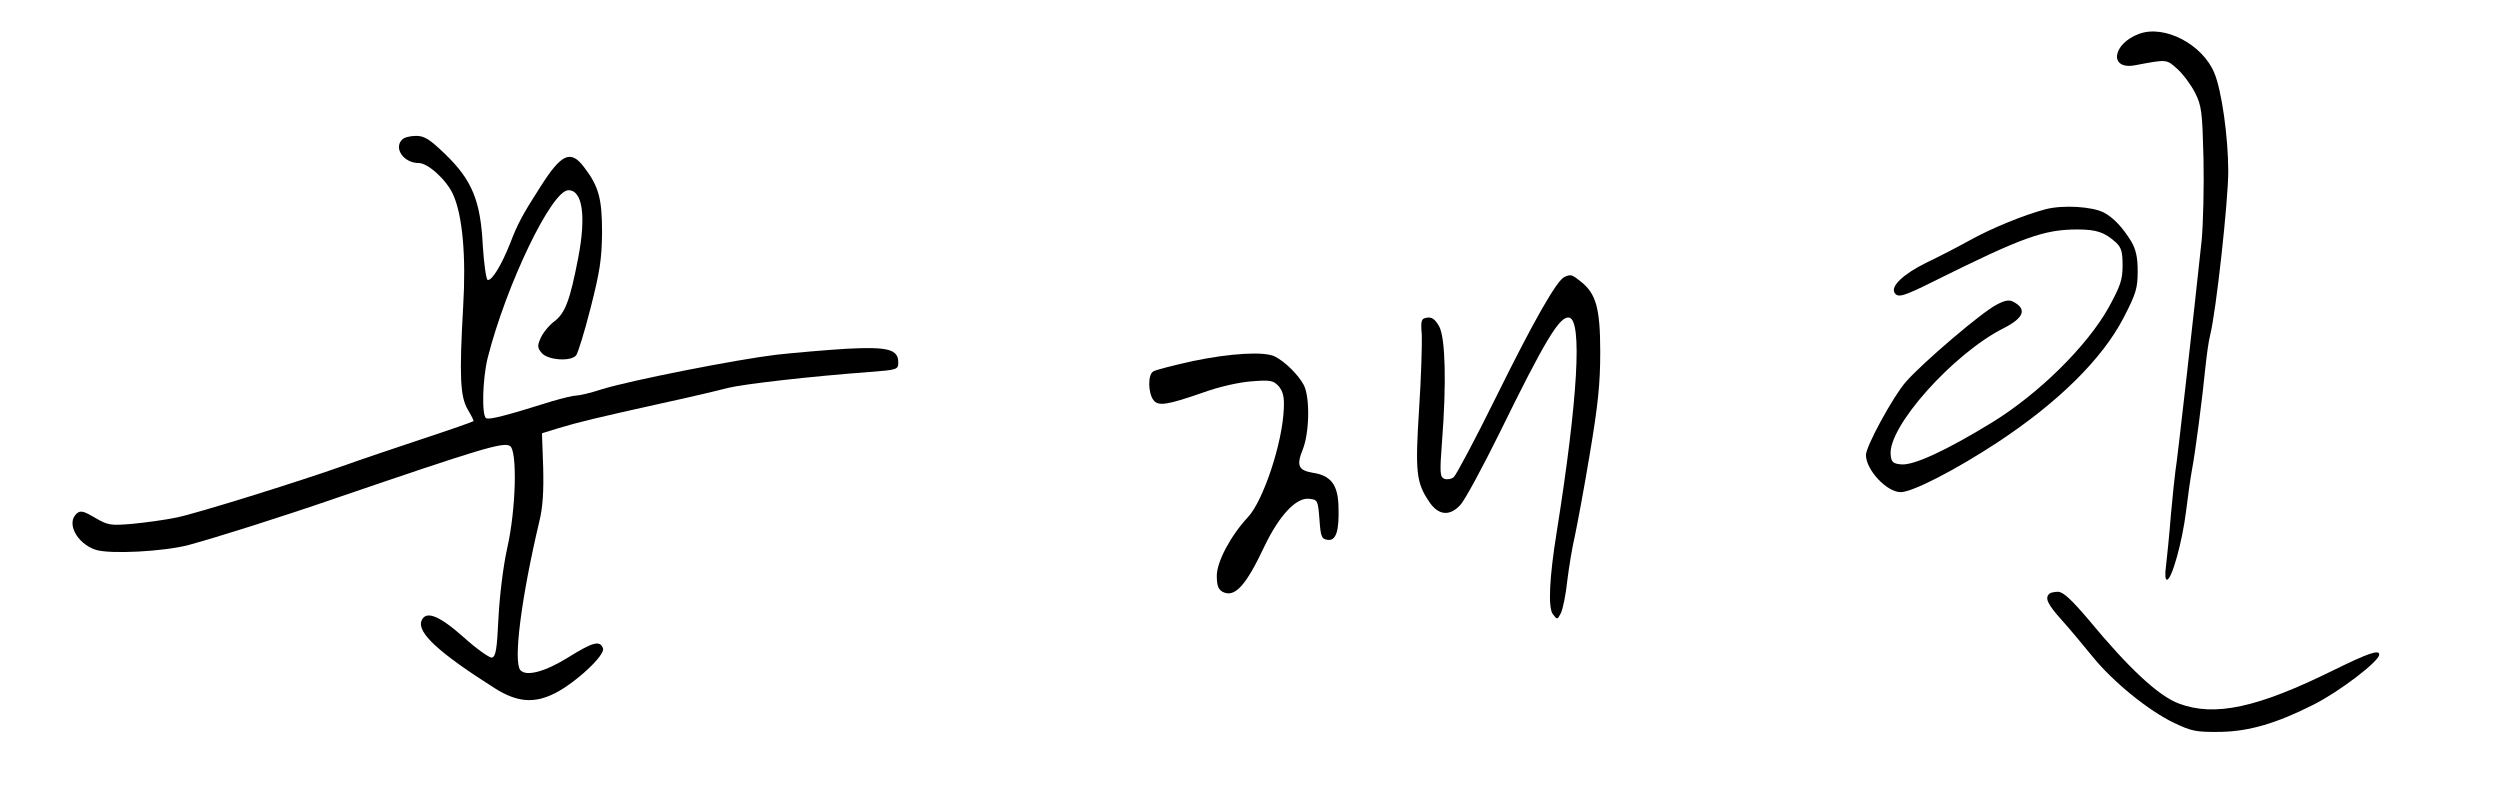 <svg xmlns="http://www.w3.org/2000/svg" width="828pt" height="260pt" version="1.0" viewBox="0 0 828 260"><path d="M708.5 11.2c-9 3.3-10.1 12.1-1.3 10.4 10.6-2 10.3-2 13.9 1.2 1.9 1.7 4.5 5.2 5.9 7.9 2.2 4.4 2.4 6.3 2.8 21.8.2 9.3-.1 21.5-.6 27-2.3 21.8-8.2 74.1-8.7 76.5-.2 1.4-.9 7.9-1.5 14.5-.5 6.6-1.3 14.1-1.6 16.8-.4 2.9-.3 4.7.3 4.7 1.6 0 5.1-12.7 6.3-22.5.6-5 1.5-11.3 2-14 1-5.2 3.4-23.2 4.5-34.5.4-3.6 1-8.1 1.5-10 2-7.9 6-44.6 6-54.2 0-11.4-2.2-26.9-4.6-32.6-3.9-9.5-16.5-16.1-24.9-13zM133.2 46.2c-2.9 2.9.5 7.8 5.5 7.8 3.1 0 9.3 5.7 11.4 10.5 3.1 6.9 4.3 20.4 3.3 37-1.3 23.1-1 29.8 1.5 34.1 1.2 2 2.1 3.8 1.9 3.9-.2.2-7.9 2.9-17.3 6-9.3 3.1-20.6 6.9-25 8.5-16.1 5.7-49.2 16-56 17.4-3.8.8-10.5 1.7-14.7 2.1-7.2.6-8 .5-12.3-2-3.7-2.2-4.8-2.5-6-1.5-3.7 3.1-.1 10 6.2 12.1 4.7 1.5 22.4.6 30.8-1.6 9.5-2.6 30.5-9.2 49-15.6 47.4-16.2 55.2-18.6 57.4-17.2 2.5 1.6 2 21-.9 33.8-1.3 5.8-2.5 15.5-2.9 23-.5 10.7-.9 13-2.2 13.3-.8.1-5.1-2.9-9.4-6.8-8.1-7.2-12.5-8.9-13.9-5.4-1.5 3.9 5.6 10.5 24.2 22.3 7.4 4.7 13.1 5.2 20 1.7s16.8-12.7 15.9-14.9c-1-2.7-3.4-2-11.3 2.9-7.8 4.9-14.2 6.6-16.1 4.3-2.3-3 .3-23.7 6.3-49.1 1.2-4.8 1.5-10.1 1.3-18l-.4-11.3 5.5-1.7c6.6-2 13.3-3.6 34.5-8.3 8.8-1.9 18.5-4.2 21.5-5 5.3-1.3 26.9-3.8 47-5.3 9.2-.7 9.5-.8 9.5-3.2 0-4.3-3.4-5.2-17-4.5-6.6.4-17.2 1.3-23.5 2-13.2 1.6-47.8 8.4-57.6 11.4-3.6 1.2-7.5 2.1-8.5 2.1s-4.7.9-8.1 1.9c-15.3 4.8-20.8 6.2-21.8 5.6-1.5-.9-1.2-12.9.5-19.9 6.1-24.1 21.1-55.4 26.7-55.6 4.7-.1 6 8.4 3.3 22.4-2.7 14-4.3 18.4-8 21.1-1.8 1.4-3.8 3.9-4.5 5.6-1.1 2.5-1 3.2.5 4.9 2.1 2.3 9.6 2.8 11.3.7.6-.7 2.8-7.8 4.8-15.7 3.1-12.1 3.7-16.2 3.8-25 0-11.3-1.1-15.3-6-21.7-4.4-5.8-7.5-4.4-14.5 6.7-5.8 9-7.5 12.2-9.9 18.5-2.9 7.3-6.1 12.6-7.5 12.2-.5-.2-1.2-5.3-1.6-11.3-.7-14.9-3.6-21.8-12.4-30.3-5.2-5-6.9-6.1-9.7-6.1-1.9 0-3.9.5-4.6 1.2z"/><path d="M677.5 69.3c-7.2 1.9-18 6.3-25.5 10.5-3.6 2-10 5.3-14.2 7.3-7.4 3.7-11.7 7.7-10.3 9.9 1.1 1.7 2.9 1.2 13.1-3.9C669.8 78.6 676.9 76 688 76c6.4 0 9 .9 12.8 4.3 1.8 1.7 2.2 3.1 2.2 7.6 0 4.8-.7 6.8-4.7 14.1-7.1 12.6-22.9 28.3-38.5 37.9-15.2 9.3-26 14.3-30.1 13.9-2.7-.2-3.3-.8-3.5-3.1-1.1-9.2 20.7-33.6 37.4-42 6.7-3.4 7.8-6.3 3.3-8.7-1.4-.8-2.8-.6-5.6.9-4.8 2.4-24.4 19.1-30.1 25.6-4.2 4.8-13.2 21.3-13.2 24.2 0 4.9 6.9 12.3 11.5 12.3 3.9 0 18.1-7.3 32.1-16.5 20.2-13.3 34.7-27.7 41.7-41.2 4.2-8.1 4.7-9.9 4.7-15.5 0-4.6-.6-7.2-2.1-9.8-2.9-4.7-5.9-7.9-9.1-9.6-3.9-2-13.5-2.6-19.3-1.1zM518.2 91.7c-2.5 1-10.1 14.3-22.5 39.4-7 14.2-13.4 26.2-14.2 26.9-.8.7-2.2.9-3.1.6-1.5-.6-1.6-1.9-.8-12.4 1.5-19.4 1.1-34.1-.9-38-1.4-2.5-2.4-3.2-4-3-2 .3-2.2.8-1.8 5.8.1 3-.2 14-.9 24.5-1.3 20.6-1 24.3 3.3 30.6 3 4.6 6.8 5 10.3 1.2 1.5-1.5 7.3-12.3 13-23.8 15.2-31 20-38.9 23.1-38.3 4.4.8 2.9 26.9-4.1 70.9-2.5 15.4-2.9 25.2-1.3 27.3 1.4 1.9 1.5 1.9 2.6-.2.7-1.3 1.7-6.2 2.2-11 .6-4.8 1.7-11.4 2.5-14.7.7-3.3 3-15.4 4.9-26.9 2.8-16.6 3.5-23.6 3.5-34 0-14.6-1.4-19.4-6.5-23.4-2.9-2.3-3.2-2.4-5.3-1.5zM395 119.6c-6.3 1.4-12.2 2.9-13 3.4-1.9 1-1.8 7.3.1 9.6 1.6 2 4.6 1.5 16.4-2.6 5.2-1.9 11.9-3.4 16-3.7 6.3-.5 7.2-.3 9 1.6 1.4 1.7 1.9 3.5 1.7 7.4-.4 11.3-6.8 30.6-11.9 36-5.6 6-10.3 14.7-10.3 19.4 0 3.2.5 4.5 1.9 5.3 4 2.1 7.7-1.9 13.9-15.1 4.9-10.2 10.5-16.2 14.8-15.7 2.8.3 2.9.5 3.4 6.8.4 5.8.7 6.5 2.7 6.8 2.8.4 3.9-2.9 3.6-11.2-.2-7-2.5-10.1-8.4-11-4.9-.8-5.6-2.4-3.4-7.8 2.2-5.6 2.4-17.3.3-21.3-1.8-3.4-6.2-7.7-9.5-9.4-3.5-1.8-14.9-1.1-27.3 1.5zM678.7 196.7c-1.5 1.4-.5 3.5 4.1 8.6 2.6 2.9 7.2 8.4 10.2 12.1 6.9 8.5 18.5 17.9 27 22 5.9 2.8 7.3 3.1 15.5 3 9.5-.2 18.4-2.8 30.7-9 8.6-4.3 21.8-14.4 21.8-16.6 0-1.7-3.4-.6-15.2 5.2-25.1 12.4-39.3 15.5-51.2 11-6.7-2.5-16.6-11.7-29.9-27.8-5.7-6.7-8.4-9.2-10.1-9.2-1.2 0-2.6.3-2.9.7z"/></svg>